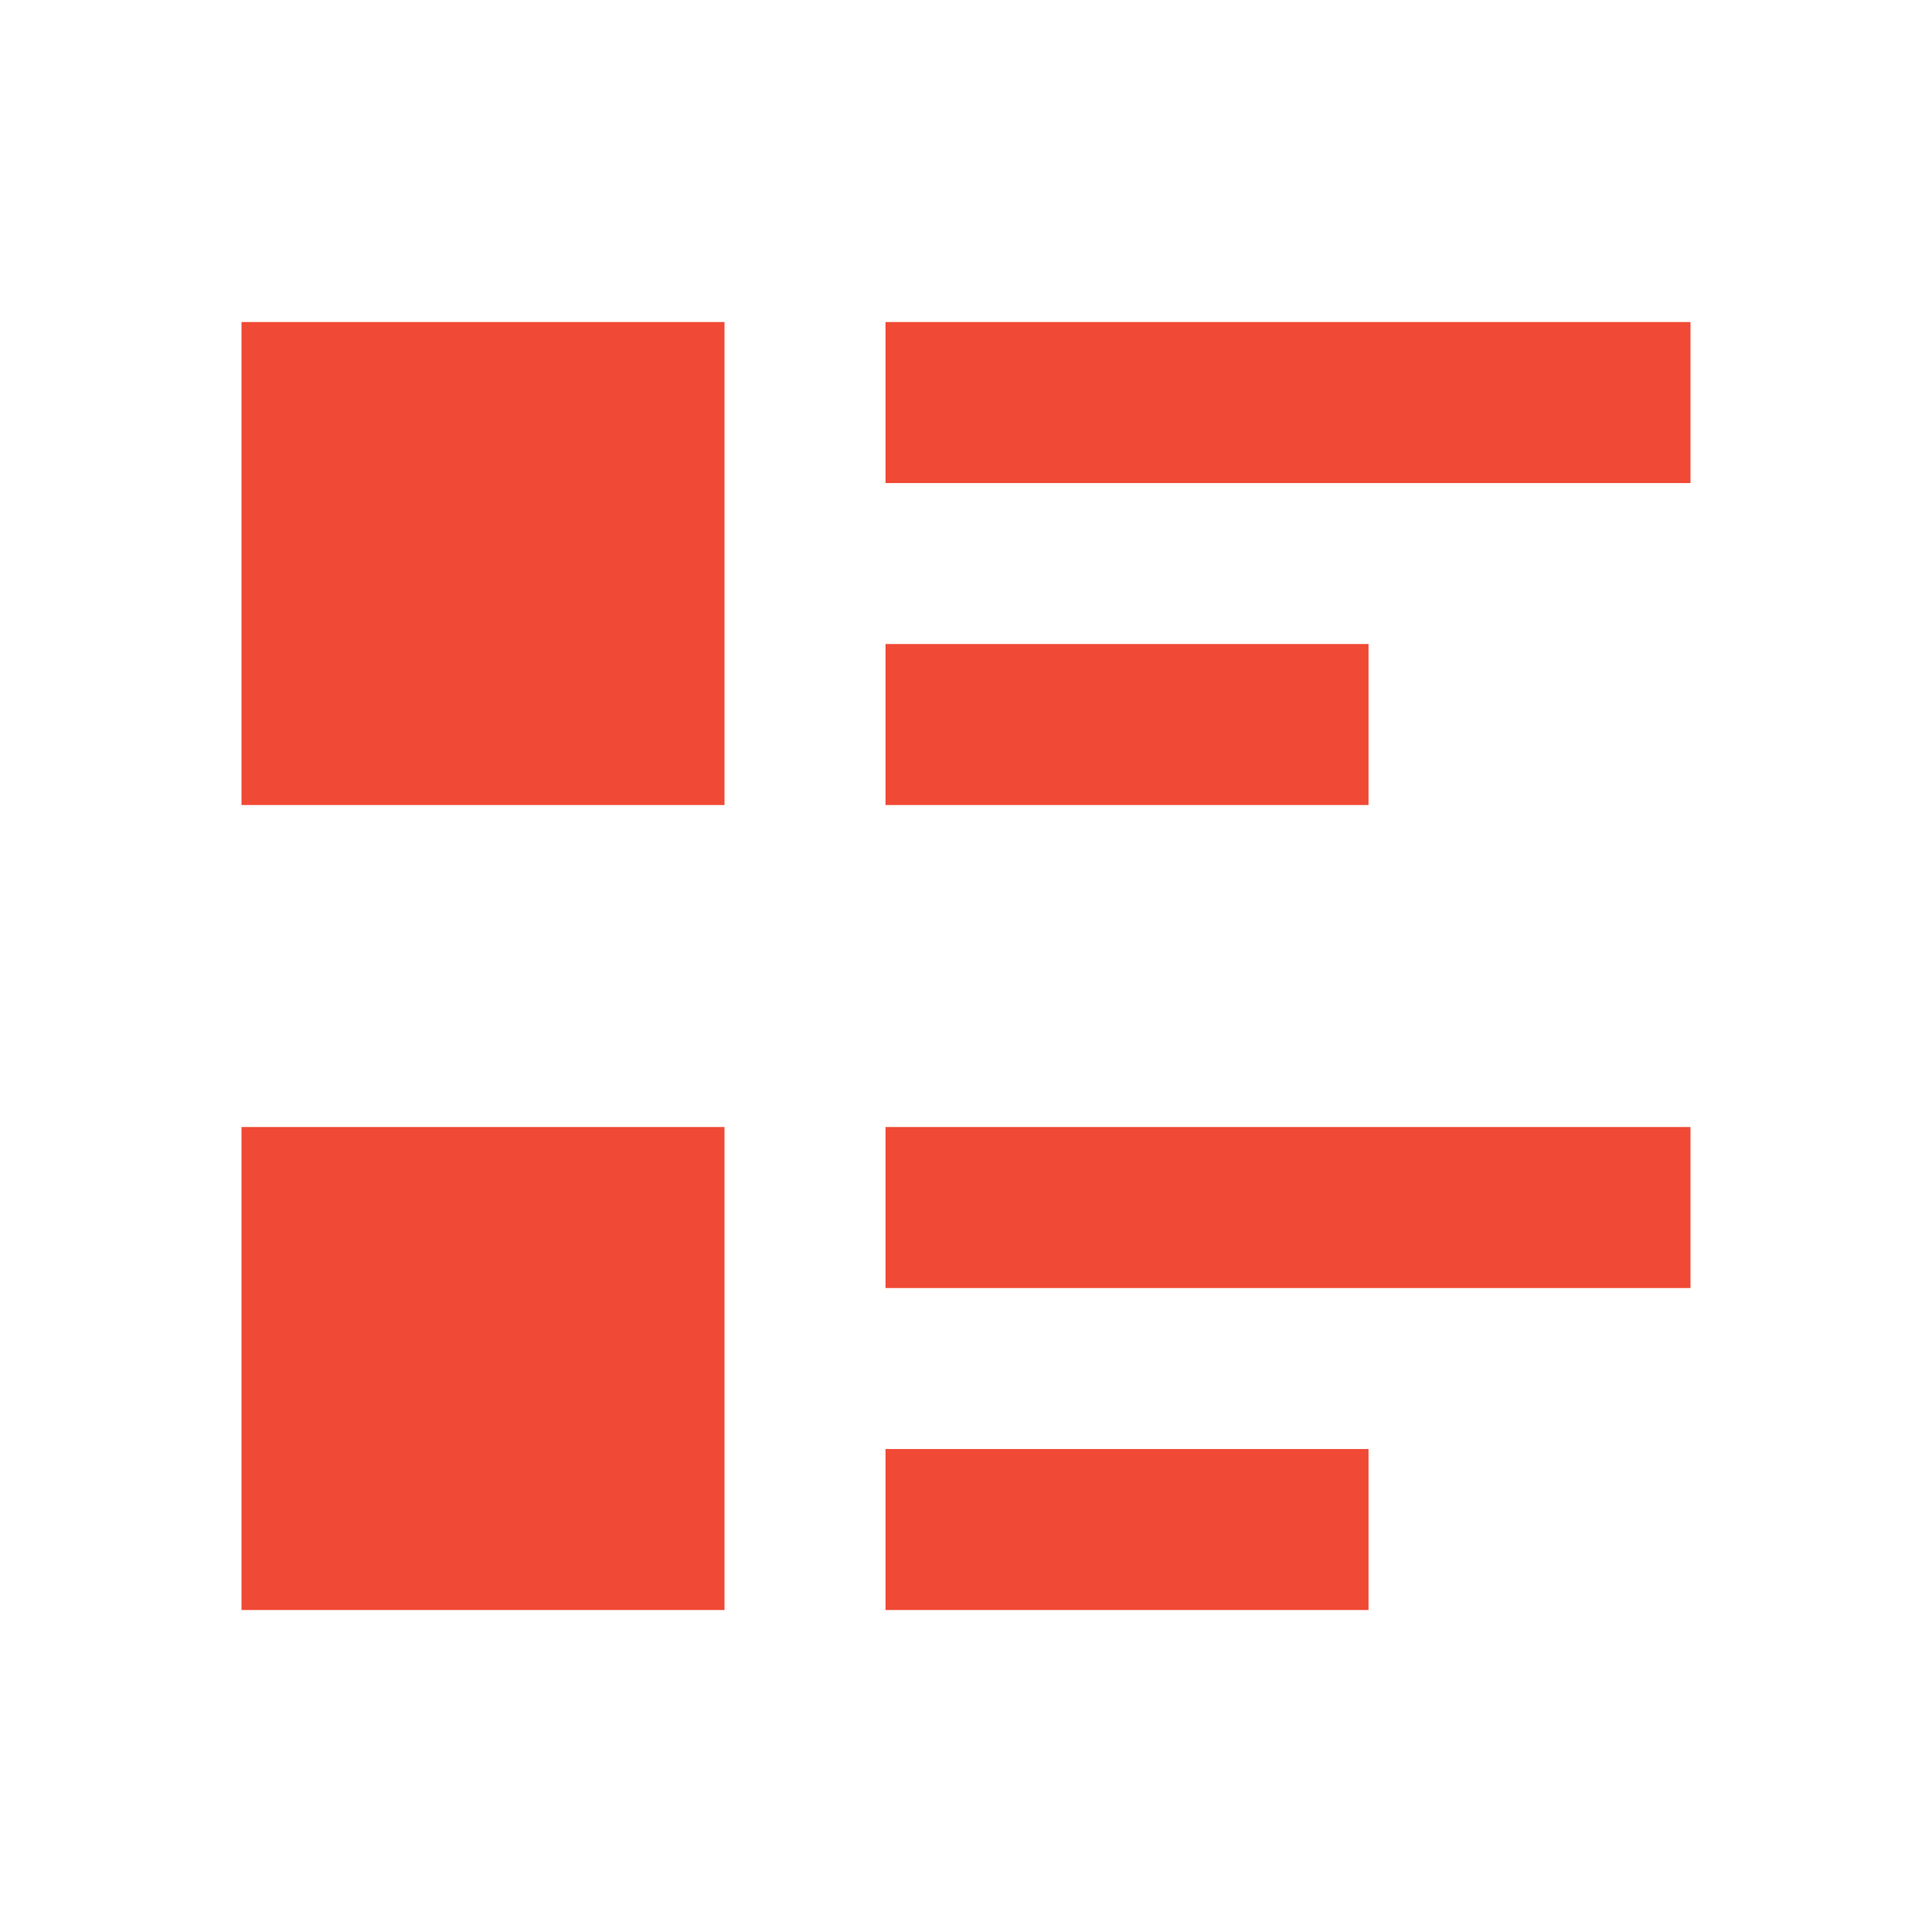 <svg width="44" height="44" viewBox="0 0 44 44" fill="none" xmlns="http://www.w3.org/2000/svg">
<path d="M20.167 7.334H38.5V11.001H20.167V7.334ZM20.167 14.667H31.167V18.334H20.167V14.667ZM20.167 25.667H38.5V29.334H20.167V25.667ZM20.167 33.001H31.167V36.667H20.167V33.001ZM5.5 7.334H16.5V18.334H5.5V7.334ZM9.167 11.001V14.667H12.833V11.001H9.167ZM5.5 25.667H16.5V36.667H5.5V25.667ZM9.167 29.334V33.001H12.833V29.334H9.167Z" fill="#F04935"/>
<rect x="8" y="10" width="6" height="6" fill="#F04935"/>
<rect x="8" y="28" width="6" height="6" fill="#F04935"/>
</svg>
